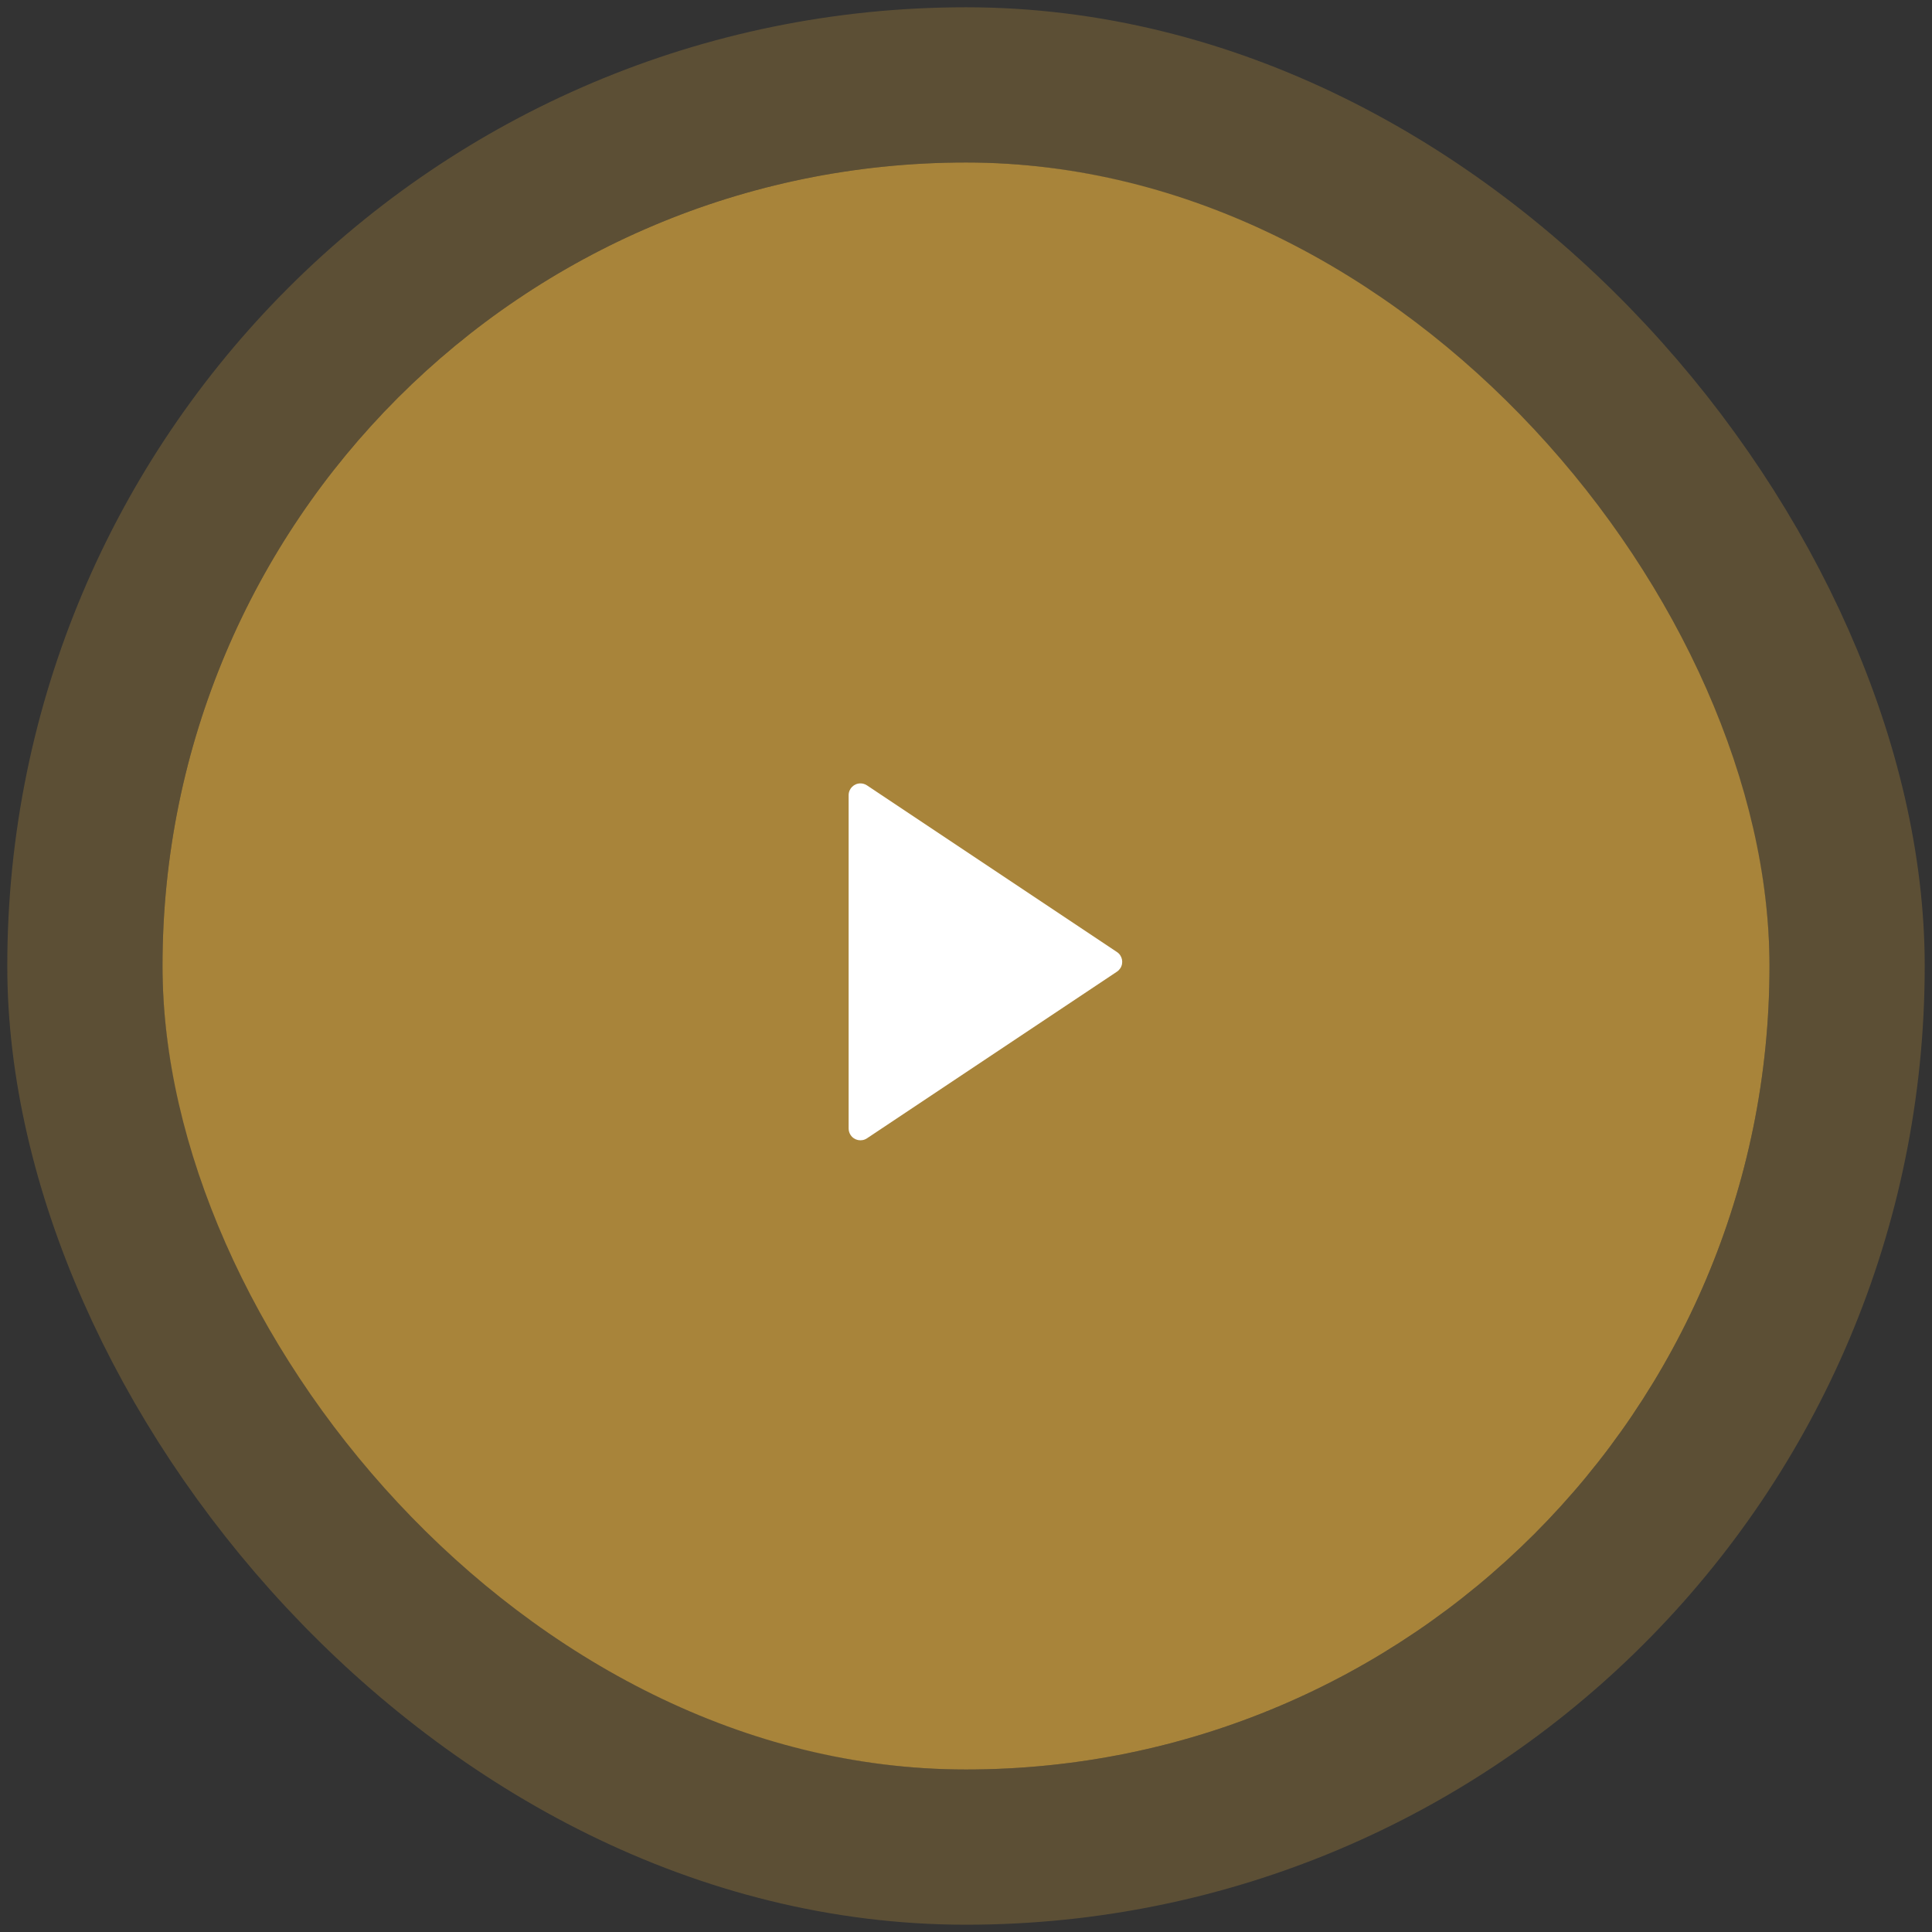 <svg width="214" height="214" viewBox="0 0 214 214" fill="none" xmlns="http://www.w3.org/2000/svg">
<rect x="0" y="0" width="214" height="214" fill="#333333" stroke="none"/>
<g opacity="0.6">
<rect x="18" y="18" width="178" height="178" rx="89" fill="#F7BA3F"/>
<rect x="9.403" y="9.403" width="195.193" height="195.193" rx="97.597" stroke="#F7BA3F" stroke-opacity="0.35" stroke-width="17.193"/>
</g>
<path d="M123.722 107.626L96.031 126.087C95.43 126.487 94.619 126.325 94.219 125.725C94.076 125.51 94 125.258 94 125V88.079C94 87.358 94.585 86.773 95.306 86.773C95.564 86.773 95.816 86.849 96.031 86.992L123.722 105.453C124.322 105.853 124.484 106.664 124.084 107.264C123.988 107.408 123.865 107.531 123.722 107.626Z" fill="white"/>
</svg>
